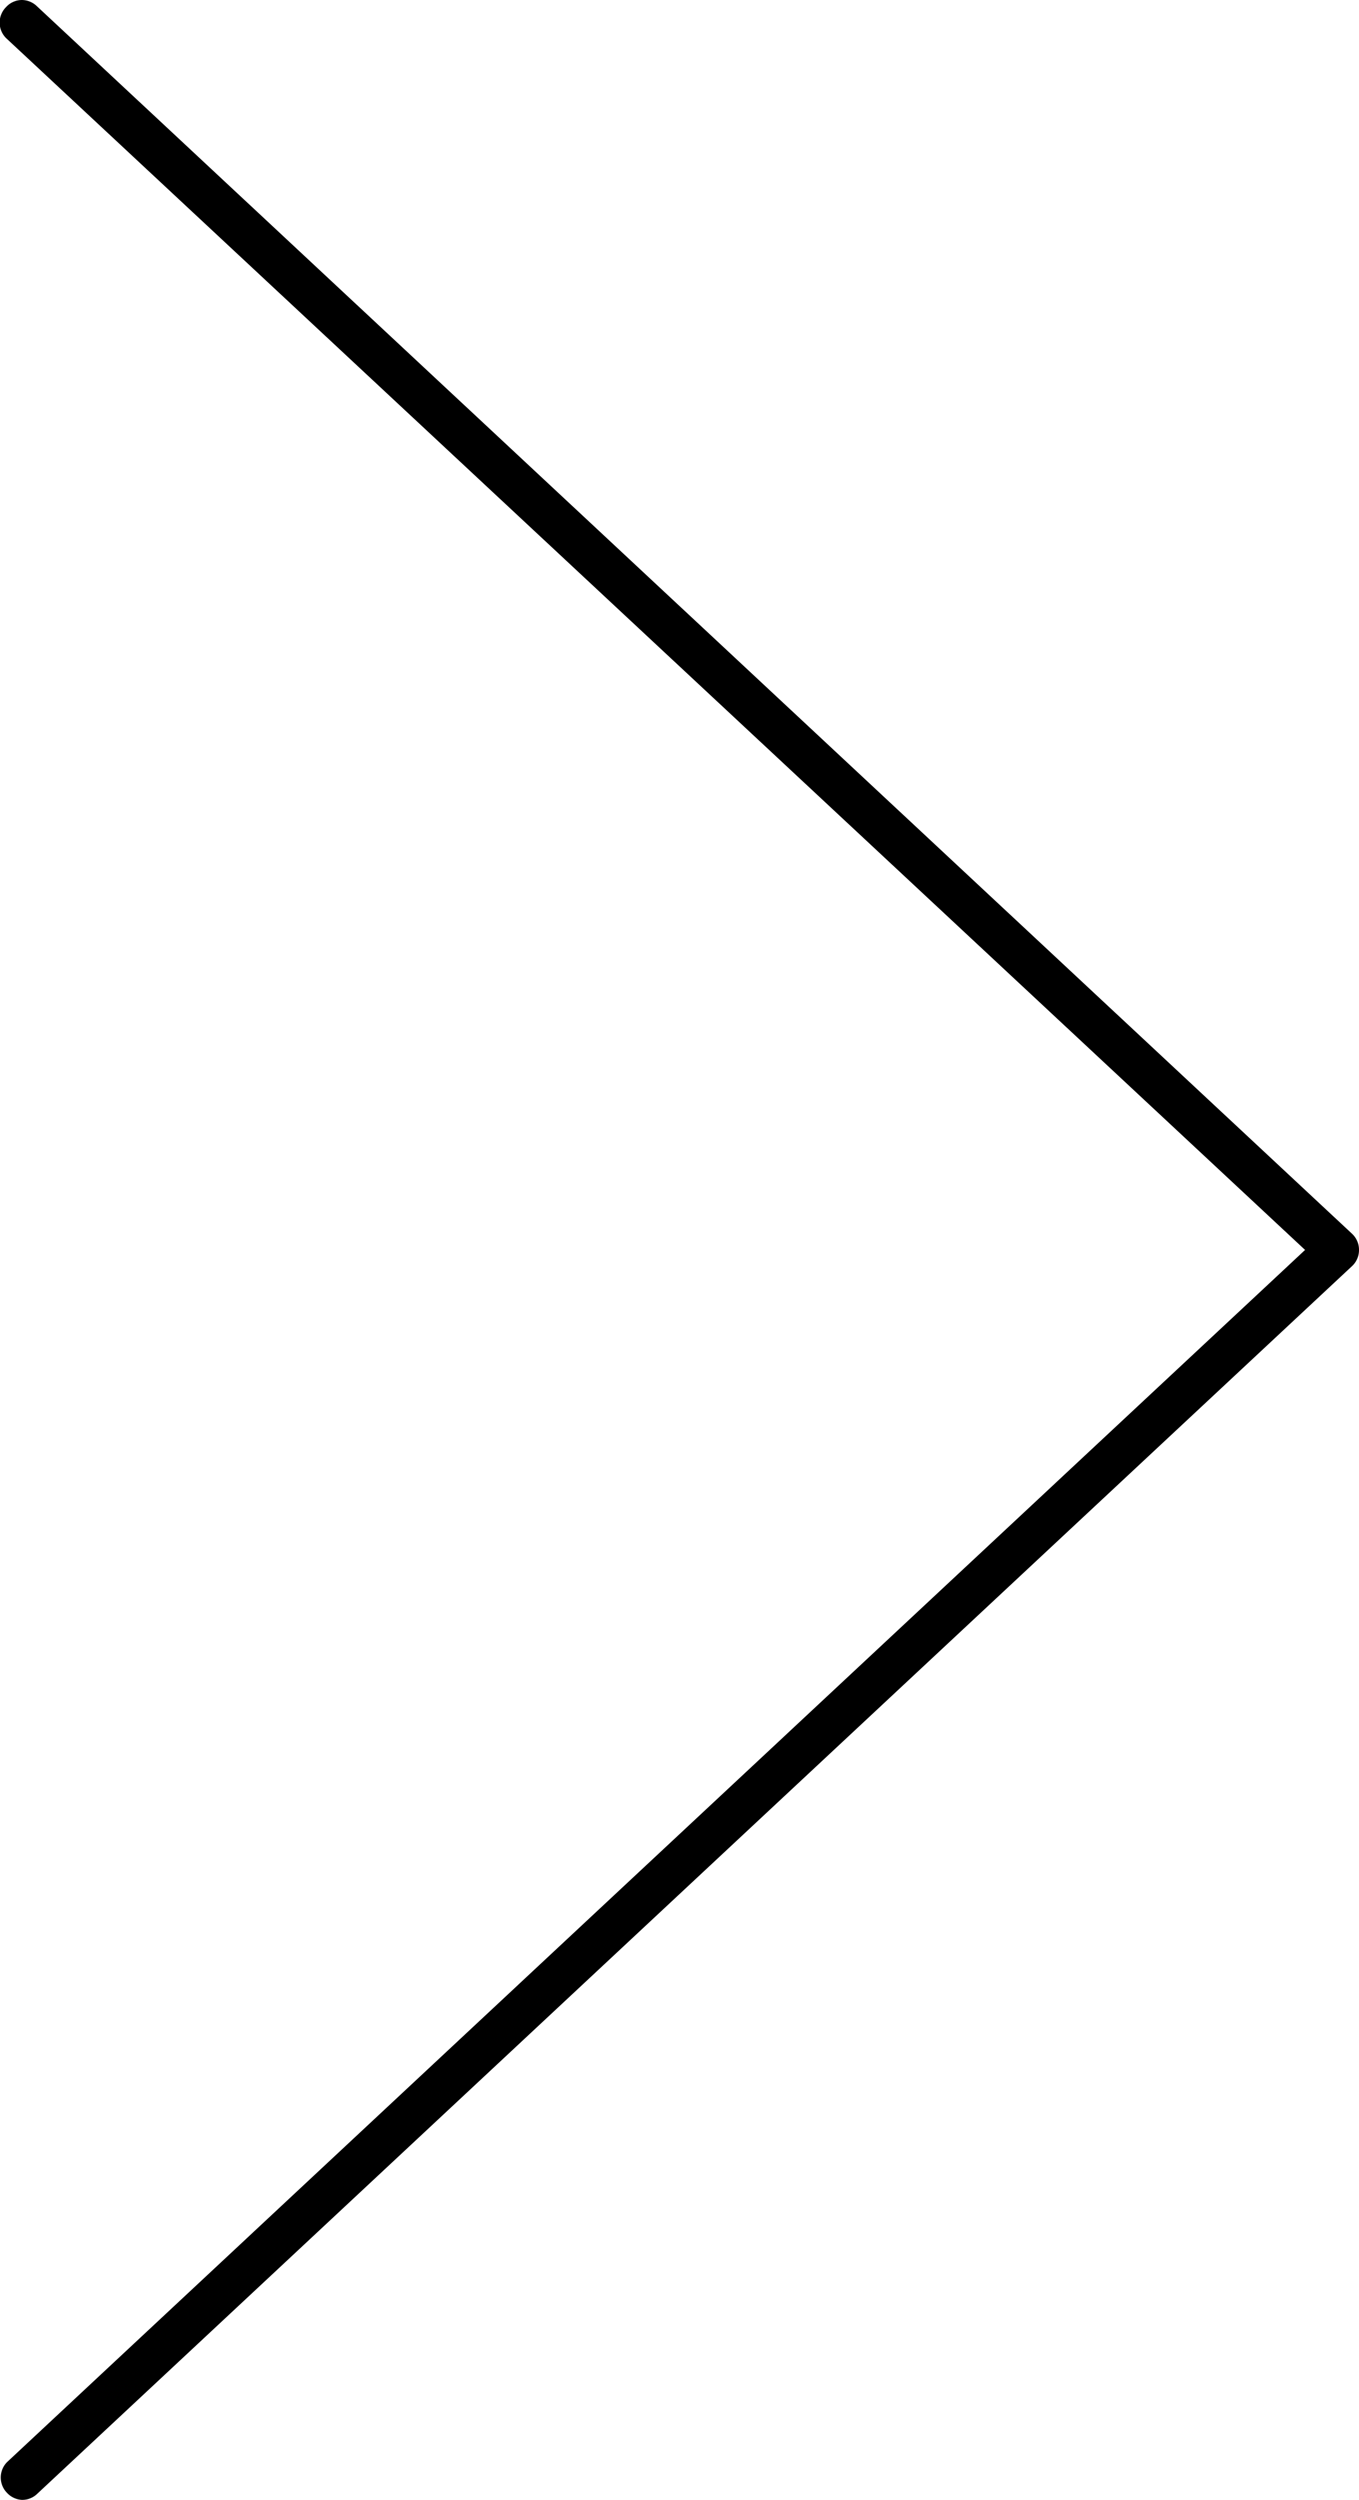 <svg xmlns="http://www.w3.org/2000/svg" viewBox="0 0 31 57"><title>アセット 1</title><g id="レイヤー_2" data-name="レイヤー 2"><g id="_60px_Arrows" data-name="60px Arrows"><path d="M31,28.5a.5.5,0,0,0-.16-.37L.84.14A.5.5,0,0,0,.5,0h0A.49.49,0,0,0,.14.16a.5.5,0,0,0,0,.71L29.77,28.5.16,56.14a.5.5,0,0,0,0,.7A.5.5,0,0,0,.5,57a.49.49,0,0,0,.34-.13l30-28A.5.5,0,0,0,31,28.5Z"/></g></g></svg>